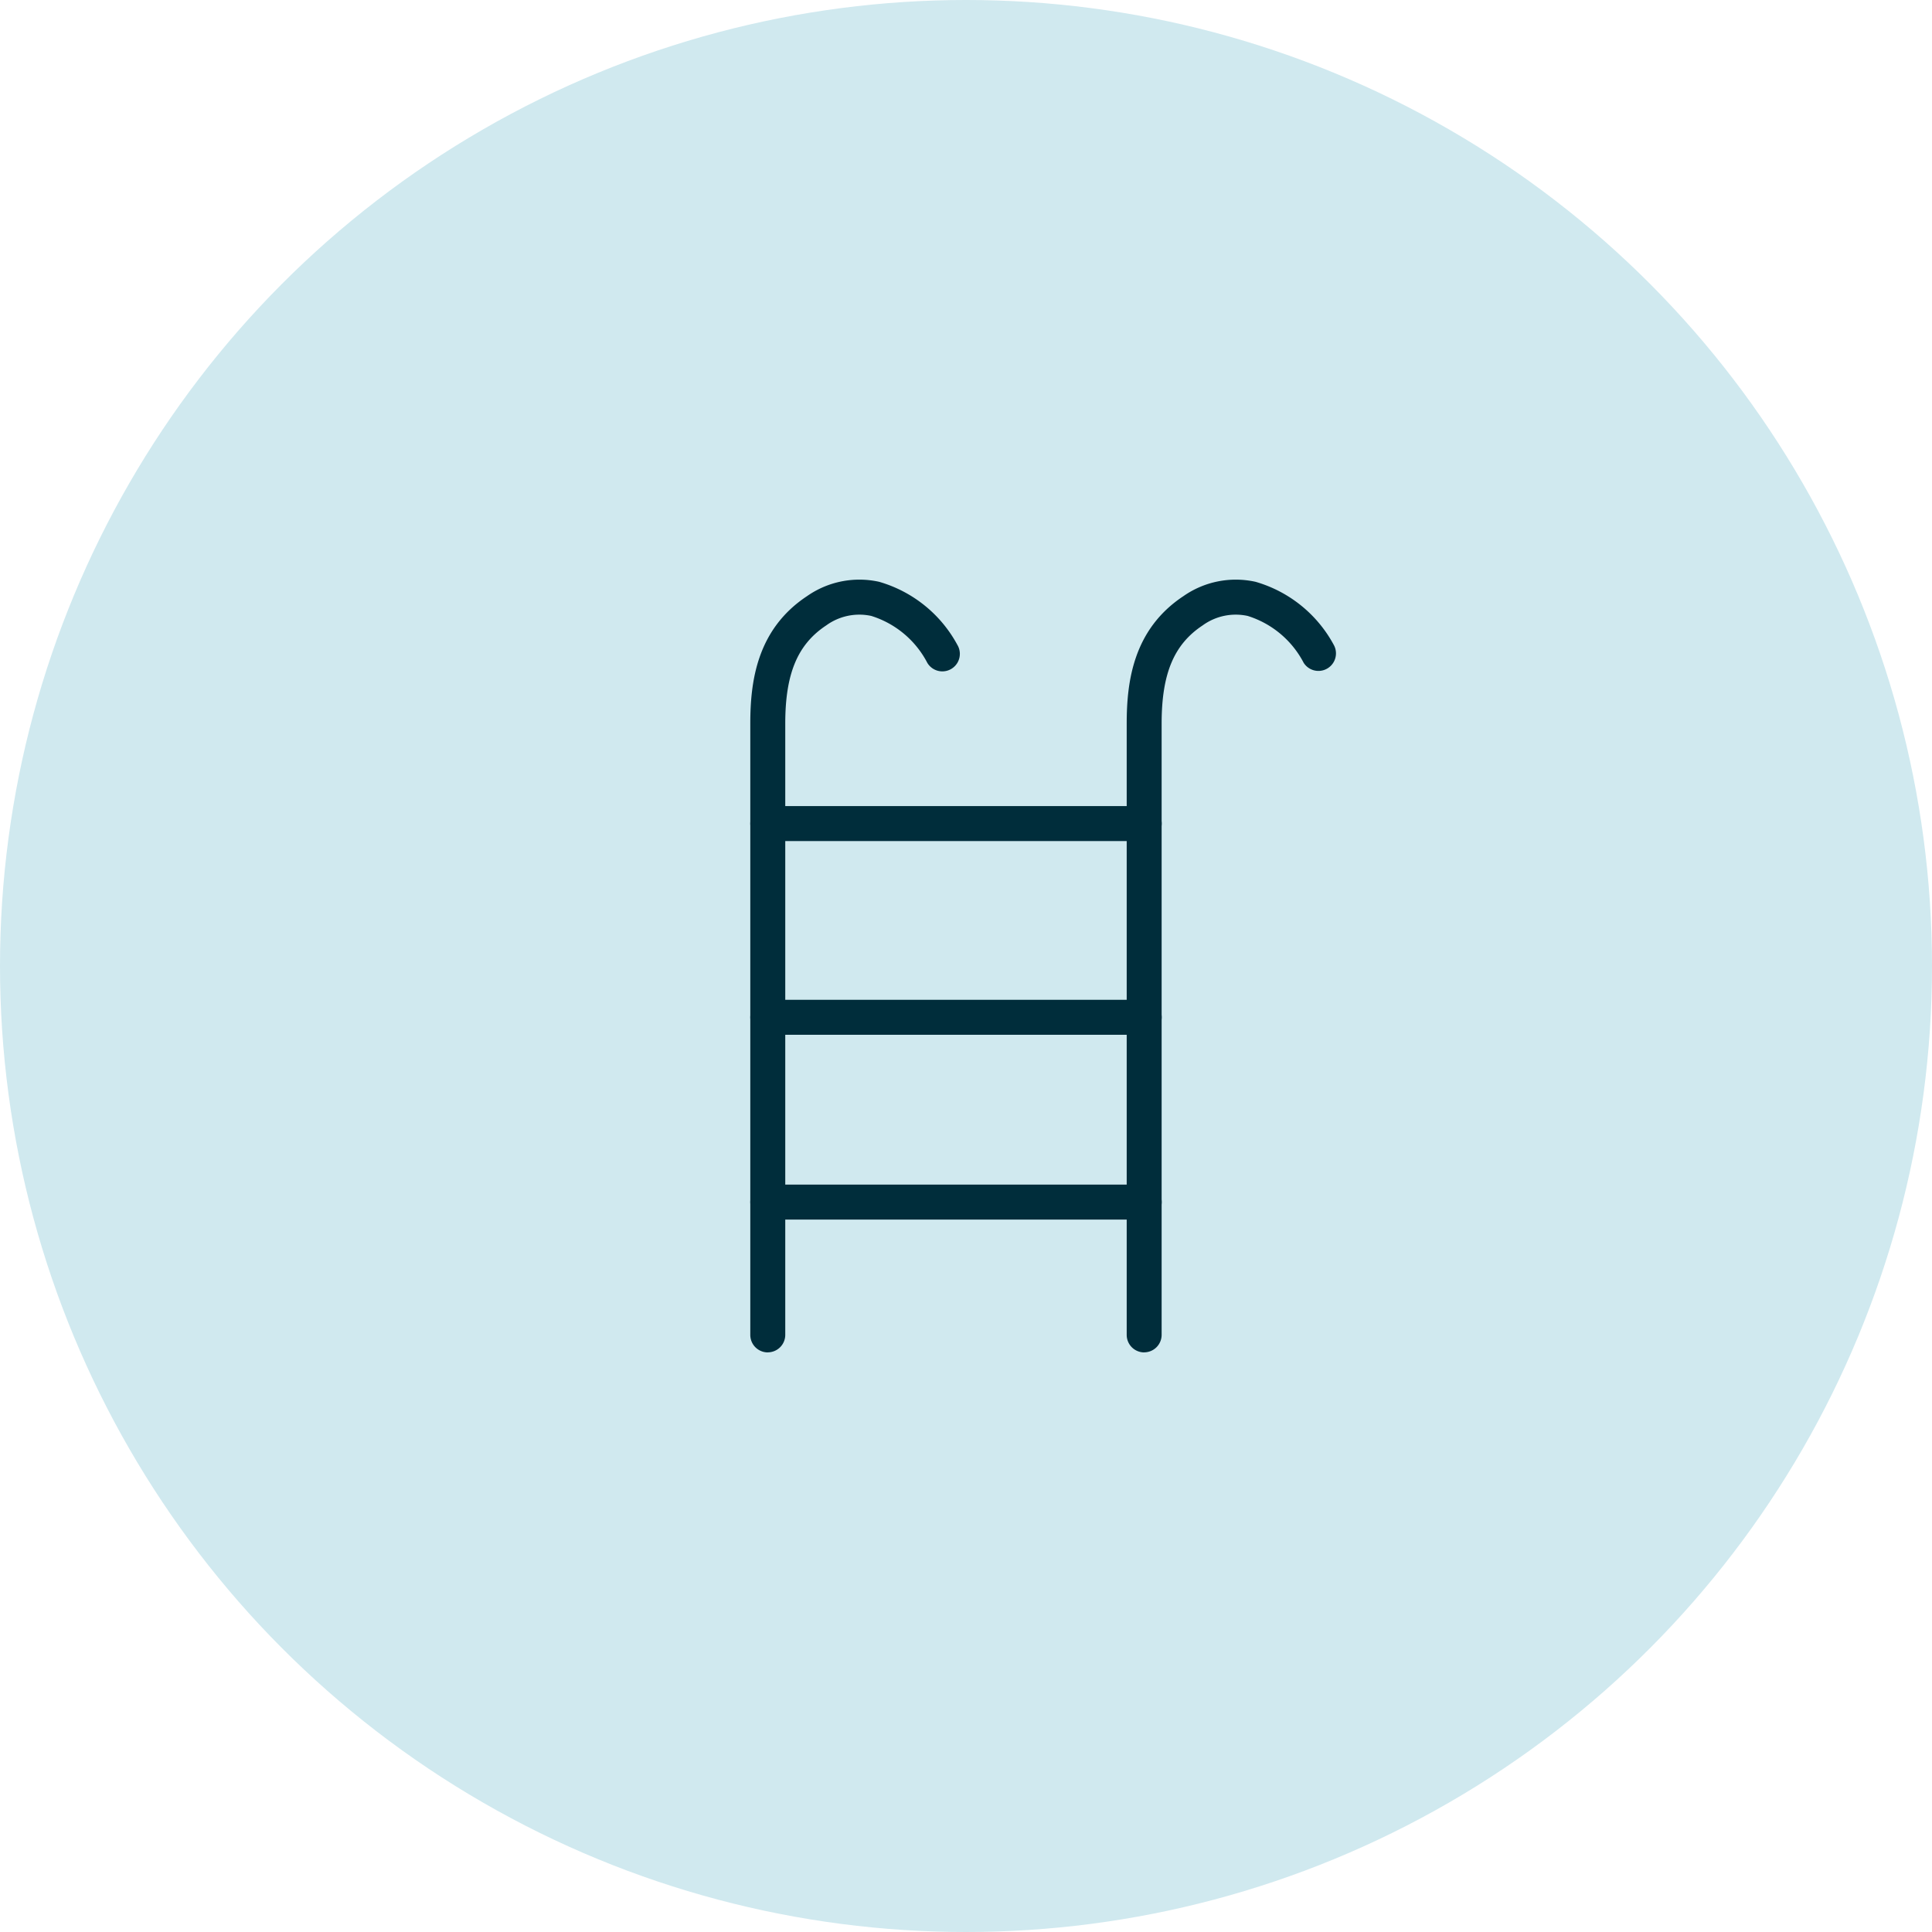 <svg xmlns="http://www.w3.org/2000/svg" width="100" height="100" viewBox="0 0 100 100">
  <g id="Grupo_803" data-name="Grupo 803" transform="translate(-801 -903)">
    <g id="Grupo_732" data-name="Grupo 732" transform="translate(-19 89)">
      <circle id="Elipse_55" data-name="Elipse 55" cx="50" cy="50" r="50" transform="translate(820 814)" fill="#d0e9ef"/>
      <g id="Grupo_728" data-name="Grupo 728" transform="translate(341.72 396.541)">
        <path id="Caminho_173" data-name="Caminho 173" d="M245.75,251.863a.906.906,0,0,1-.906-.906V219.319c0-2.168.333-4.878,2.937-6.6a4.726,4.726,0,0,1,3.732-.742,6.717,6.717,0,0,1,4.051,3.268.906.906,0,1,1-1.559.924,4.92,4.92,0,0,0-2.9-2.426,2.917,2.917,0,0,0-2.328.489c-1.488.983-2.123,2.5-2.123,5.084v31.638a.906.906,0,0,1-.905.906" transform="translate(272.271 235.596)" fill="#002d3b"/>
        <path id="Caminho_174" data-name="Caminho 174" d="M267.829,251.863a.906.906,0,0,1-.905-.906V219.319c0-2.168.333-4.878,2.936-6.6a4.729,4.729,0,0,1,3.732-.742,6.709,6.709,0,0,1,4.051,3.268.907.907,0,0,1-1.56.924,4.916,4.916,0,0,0-2.9-2.426,2.911,2.911,0,0,0-2.326.489c-1.489.983-2.125,2.5-2.125,5.084v31.638a.906.906,0,0,1-.906.906" transform="translate(269.674 235.596)" fill="#002d3b"/>
        <path id="Caminho_175" data-name="Caminho 175" d="M265.232,249.164H245.75a.906.906,0,1,1,0-1.812h19.482a.906.906,0,0,1,0,1.812" transform="translate(272.271 231.421)" fill="#002d3b"/>
        <path id="Caminho_177" data-name="Caminho 177" d="M265.232,226.96H245.75a.906.906,0,0,1,0-1.812h19.482a.906.906,0,0,1,0,1.812" transform="translate(272.271 234.033)" fill="#002d3b"/>
        <path id="Caminho_216" data-name="Caminho 216" d="M265.232,226.96H245.75a.906.906,0,0,1,0-1.812h19.482a.906.906,0,0,1,0,1.812" transform="translate(272.271 244.06)" fill="#002d3b"/>
      </g>
    </g>
  </g>
</svg>

